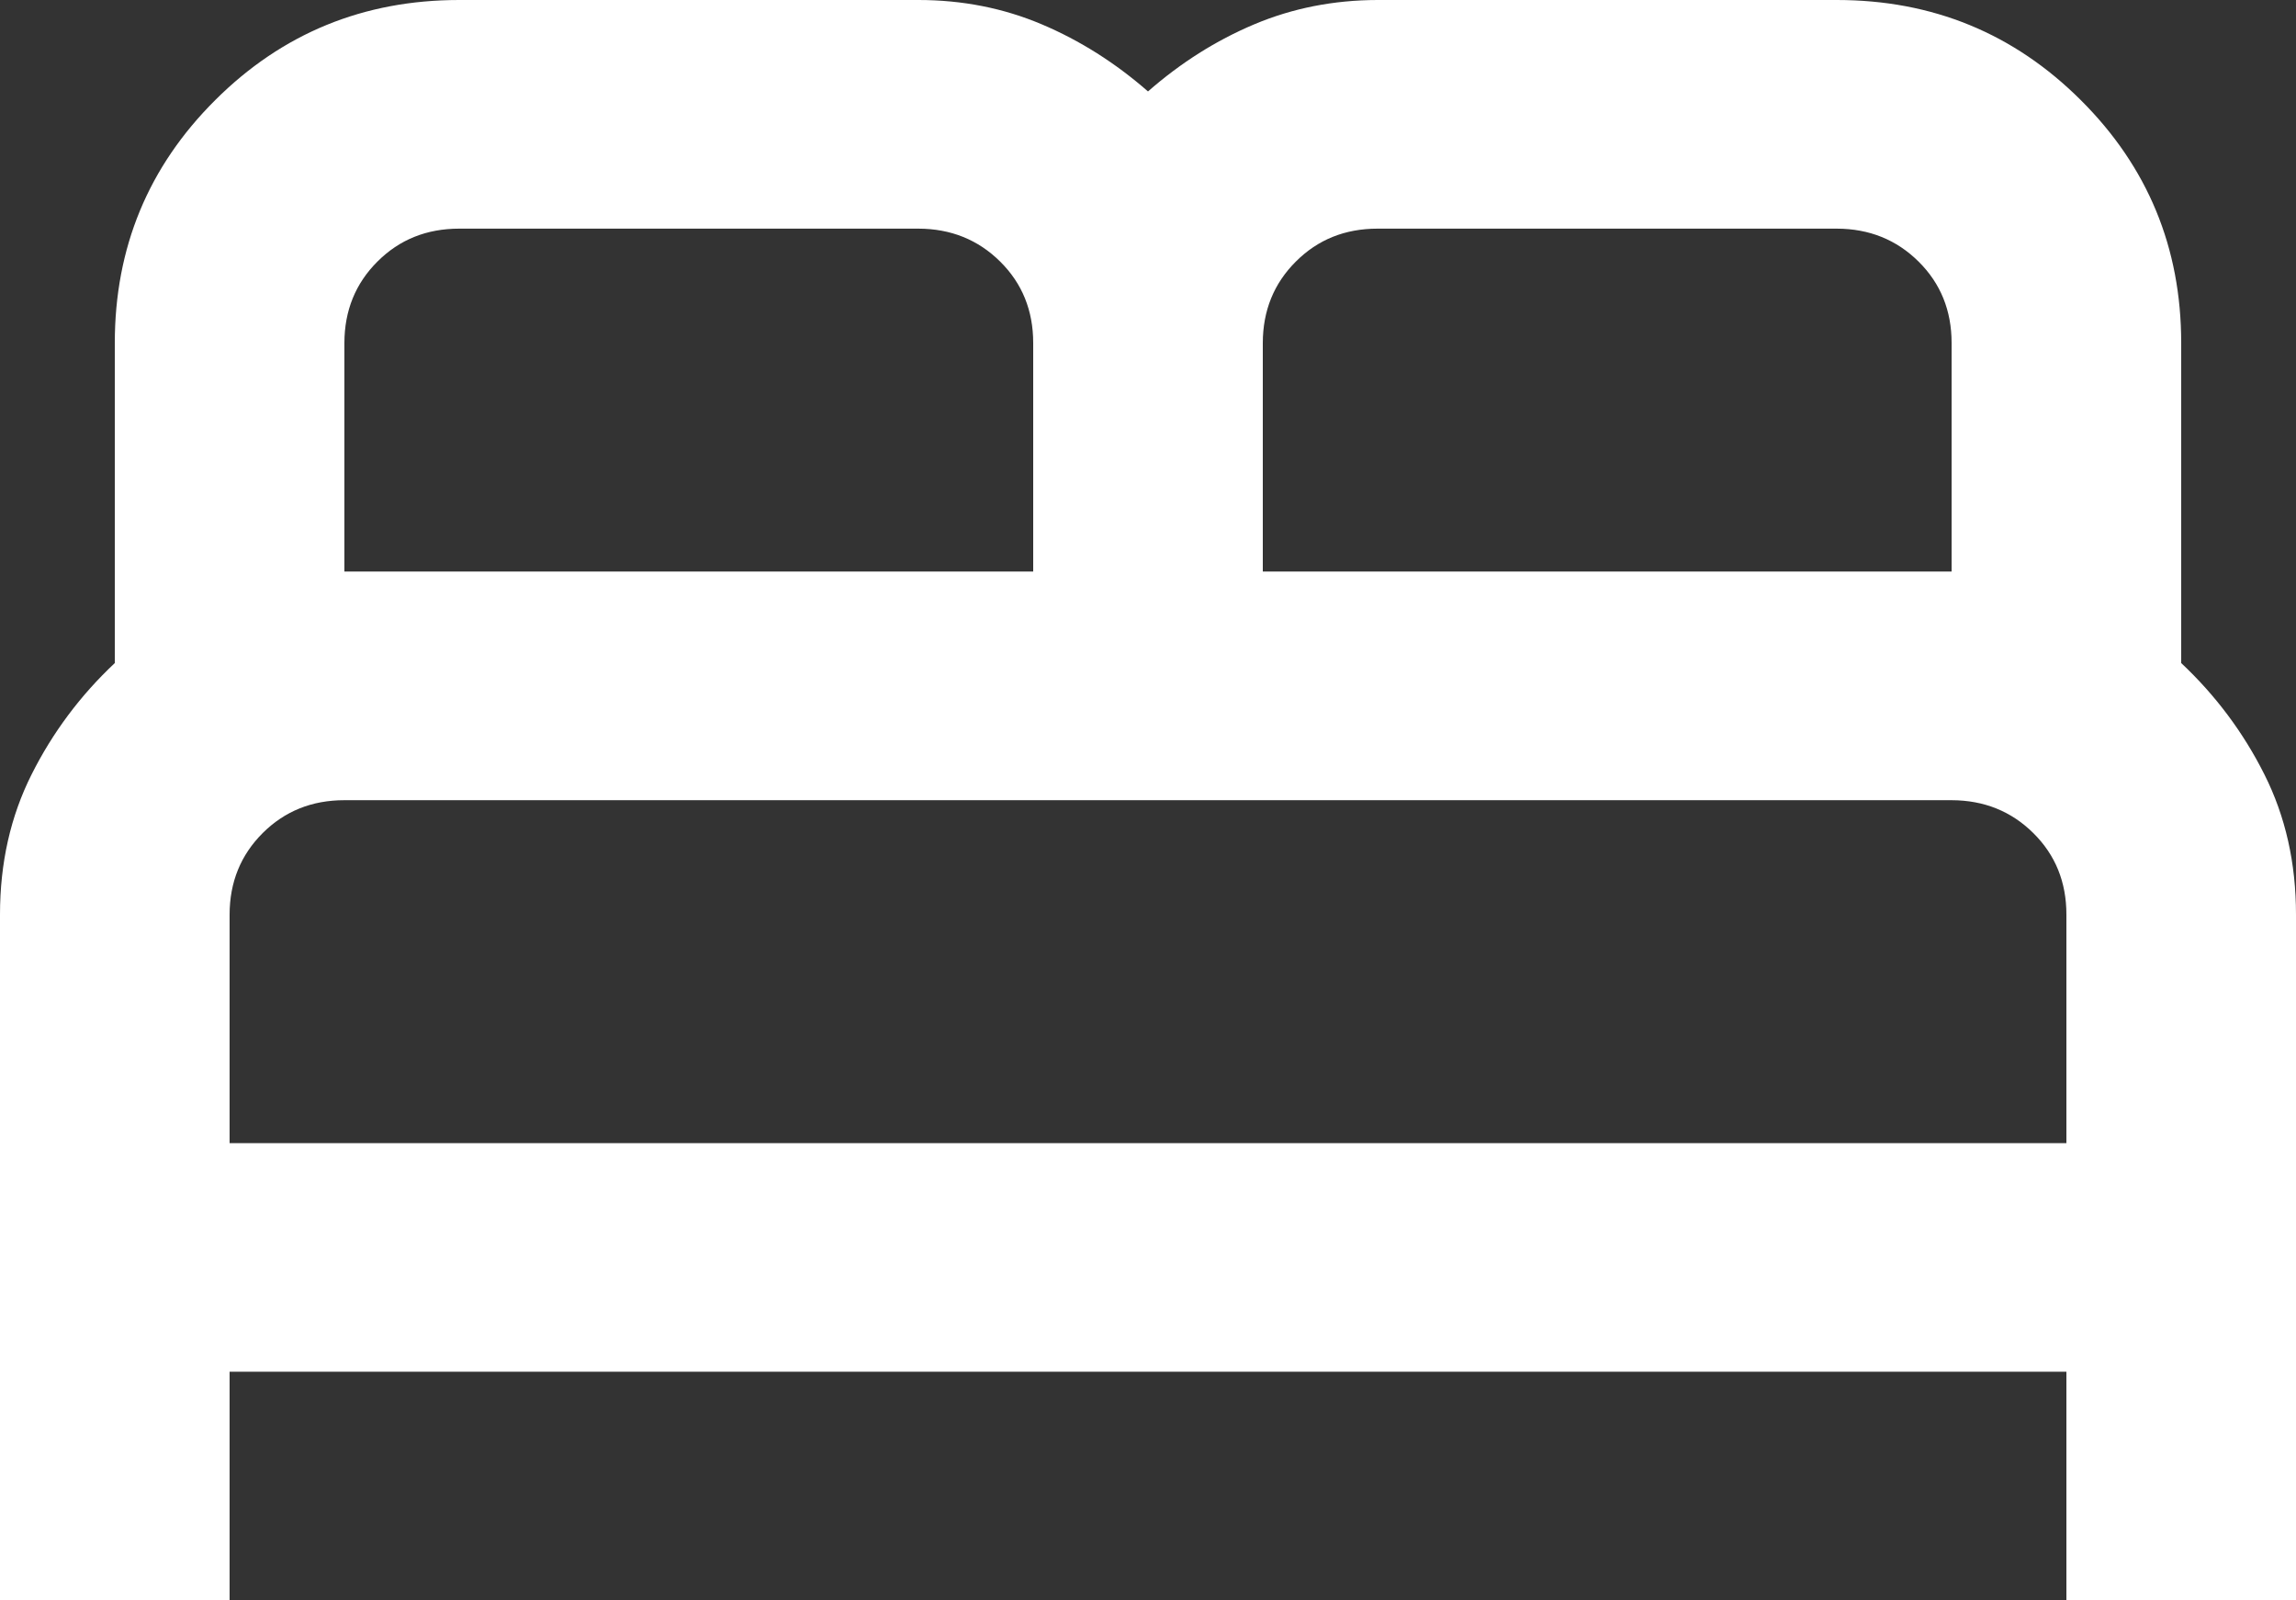 <svg width="33" height="23" viewBox="0 0 33 23" fill="none" xmlns="http://www.w3.org/2000/svg">
<rect x="0" y="0" width="33" height="23" fill="#333333" stroke="none"/>
<g id="icone">
<path id="Vector" d="M0 23V13.143C0 12.404 0.151 11.733 0.454 11.13C0.756 10.528 1.155 9.994 1.65 9.529V4.929C1.65 3.56 2.131 2.396 3.094 1.438C4.056 0.479 5.225 0 6.6 0H13.2C13.832 0 14.424 0.117 14.974 0.35C15.524 0.583 16.032 0.905 16.5 1.314C16.968 0.904 17.476 0.582 18.026 0.35C18.576 0.118 19.168 0.001 19.8 0H26.4C27.775 0 28.944 0.479 29.906 1.438C30.869 2.396 31.35 3.56 31.35 4.929V9.529C31.845 9.994 32.244 10.528 32.546 11.13C32.849 11.733 33 12.404 33 13.143V23H29.7V19.714H3.3V23H0ZM18.15 8.214H28.05V4.929C28.05 4.463 27.892 4.073 27.575 3.759C27.258 3.445 26.866 3.287 26.4 3.286H19.8C19.332 3.286 18.941 3.443 18.625 3.759C18.309 4.074 18.151 4.464 18.15 4.929V8.214ZM4.95 8.214H14.85V4.929C14.85 4.463 14.692 4.073 14.375 3.759C14.058 3.445 13.666 3.287 13.2 3.286H6.6C6.133 3.286 5.741 3.443 5.425 3.759C5.109 4.074 4.951 4.464 4.95 4.929V8.214ZM3.3 16.429H29.7V13.143C29.7 12.677 29.542 12.287 29.225 11.973C28.908 11.659 28.516 11.501 28.05 11.5H4.95C4.482 11.5 4.091 11.658 3.775 11.973C3.459 12.289 3.301 12.678 3.3 13.143V16.429Z" fill="white"/>
</g>
</svg>
